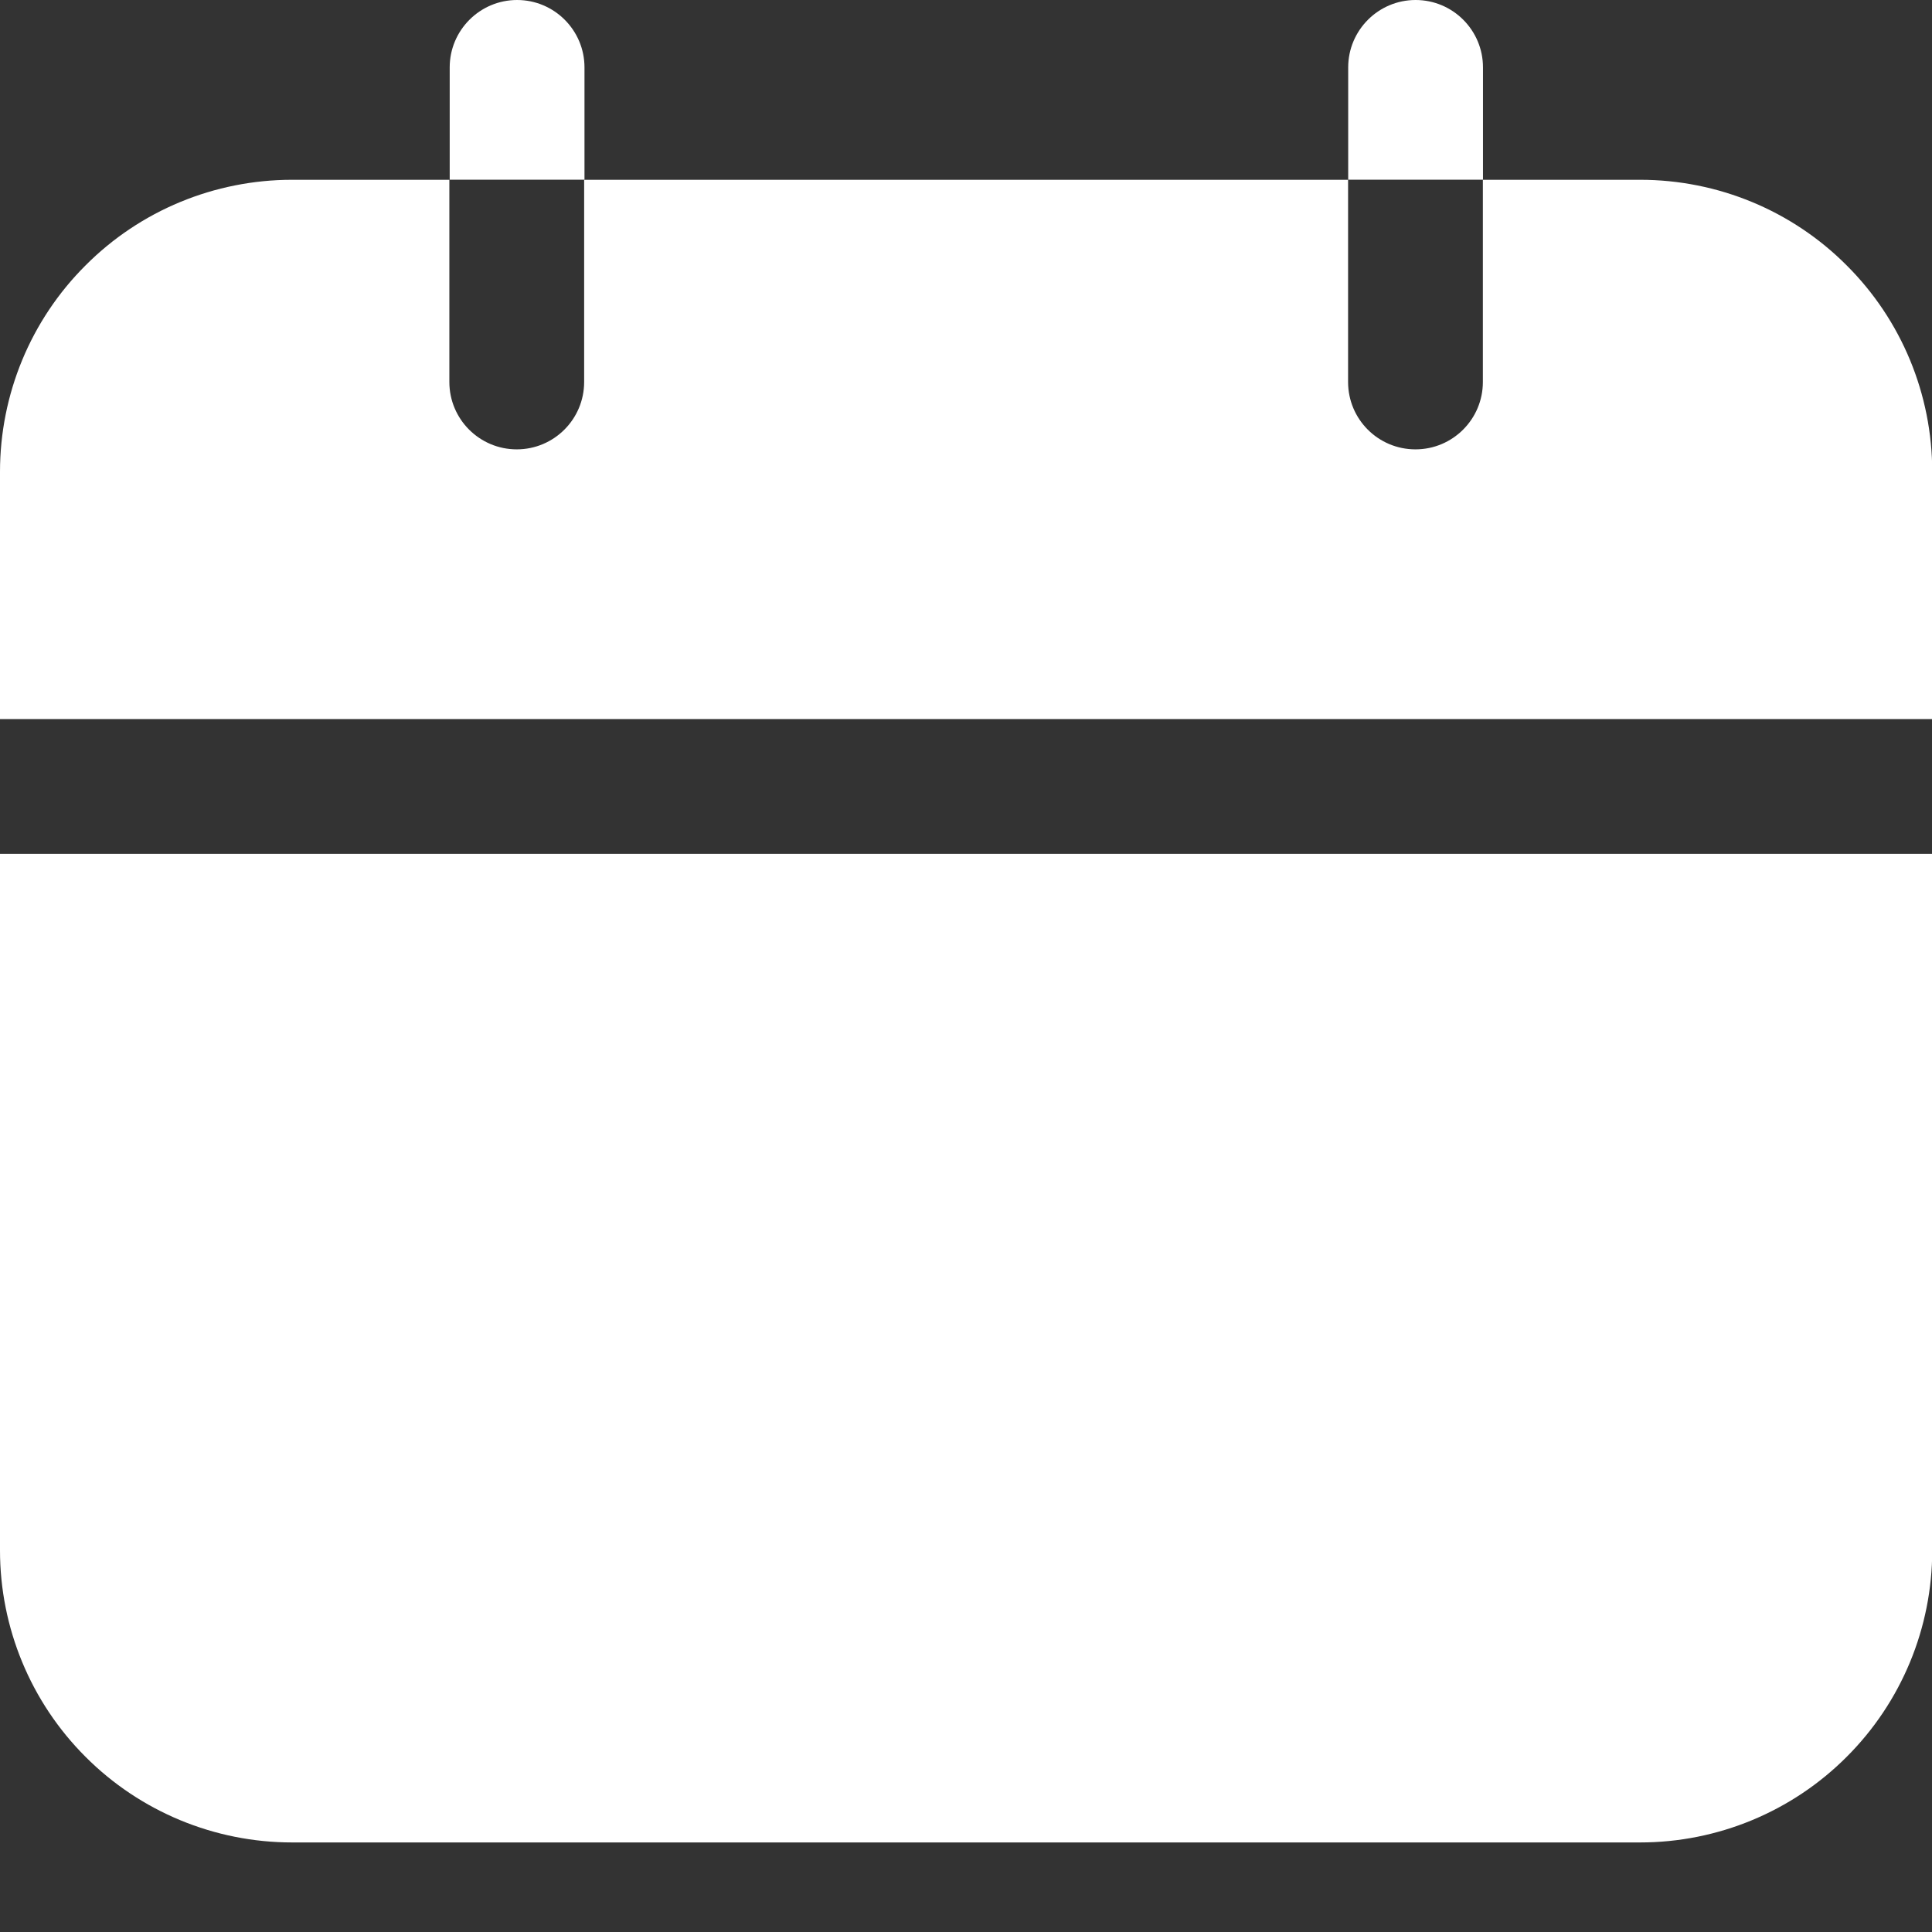 <svg width="17" height="17" viewBox="0 0 17 17" fill="none" xmlns="http://www.w3.org/2000/svg">
<rect x="0" y="0" width="17" height="17" fill="#333333" stroke="none"/>
<path fill-rule="evenodd" clip-rule="evenodd" d="M17.002 7.513H0V13.642C0 14.323 0.27 14.977 0.753 15.459C1.234 15.941 1.888 16.212 2.57 16.212H14.432C15.114 16.212 15.768 15.941 16.249 15.459C16.732 14.977 17.002 14.323 17.002 13.642V7.513ZM13.048 1.582V3.361C13.048 3.689 12.782 3.954 12.455 3.954C12.127 3.954 11.862 3.689 11.862 3.361V1.582H5.14V3.361C5.14 3.689 4.874 3.954 4.547 3.954C4.22 3.954 3.954 3.689 3.954 3.361V1.582H2.57C1.888 1.582 1.234 1.852 0.753 2.335C0.27 2.816 0 3.47 0 4.152V6.327H17.002V4.152C17.002 3.47 16.732 2.816 16.249 2.335C15.768 1.852 15.114 1.582 14.432 1.582H13.048Z" fill="white"/>
<path fill-rule="evenodd" clip-rule="evenodd" d="M3.957 1.581H5.143V0.593C5.143 0.266 4.877 0 4.55 0C4.223 0 3.957 0.266 3.957 0.593V1.581Z" fill="white"/>
<path fill-rule="evenodd" clip-rule="evenodd" d="M11.863 1.581H13.049V0.593C13.049 0.266 12.784 0 12.456 0C12.129 0 11.863 0.266 11.863 0.593V1.581Z" fill="white"/>
</svg>
